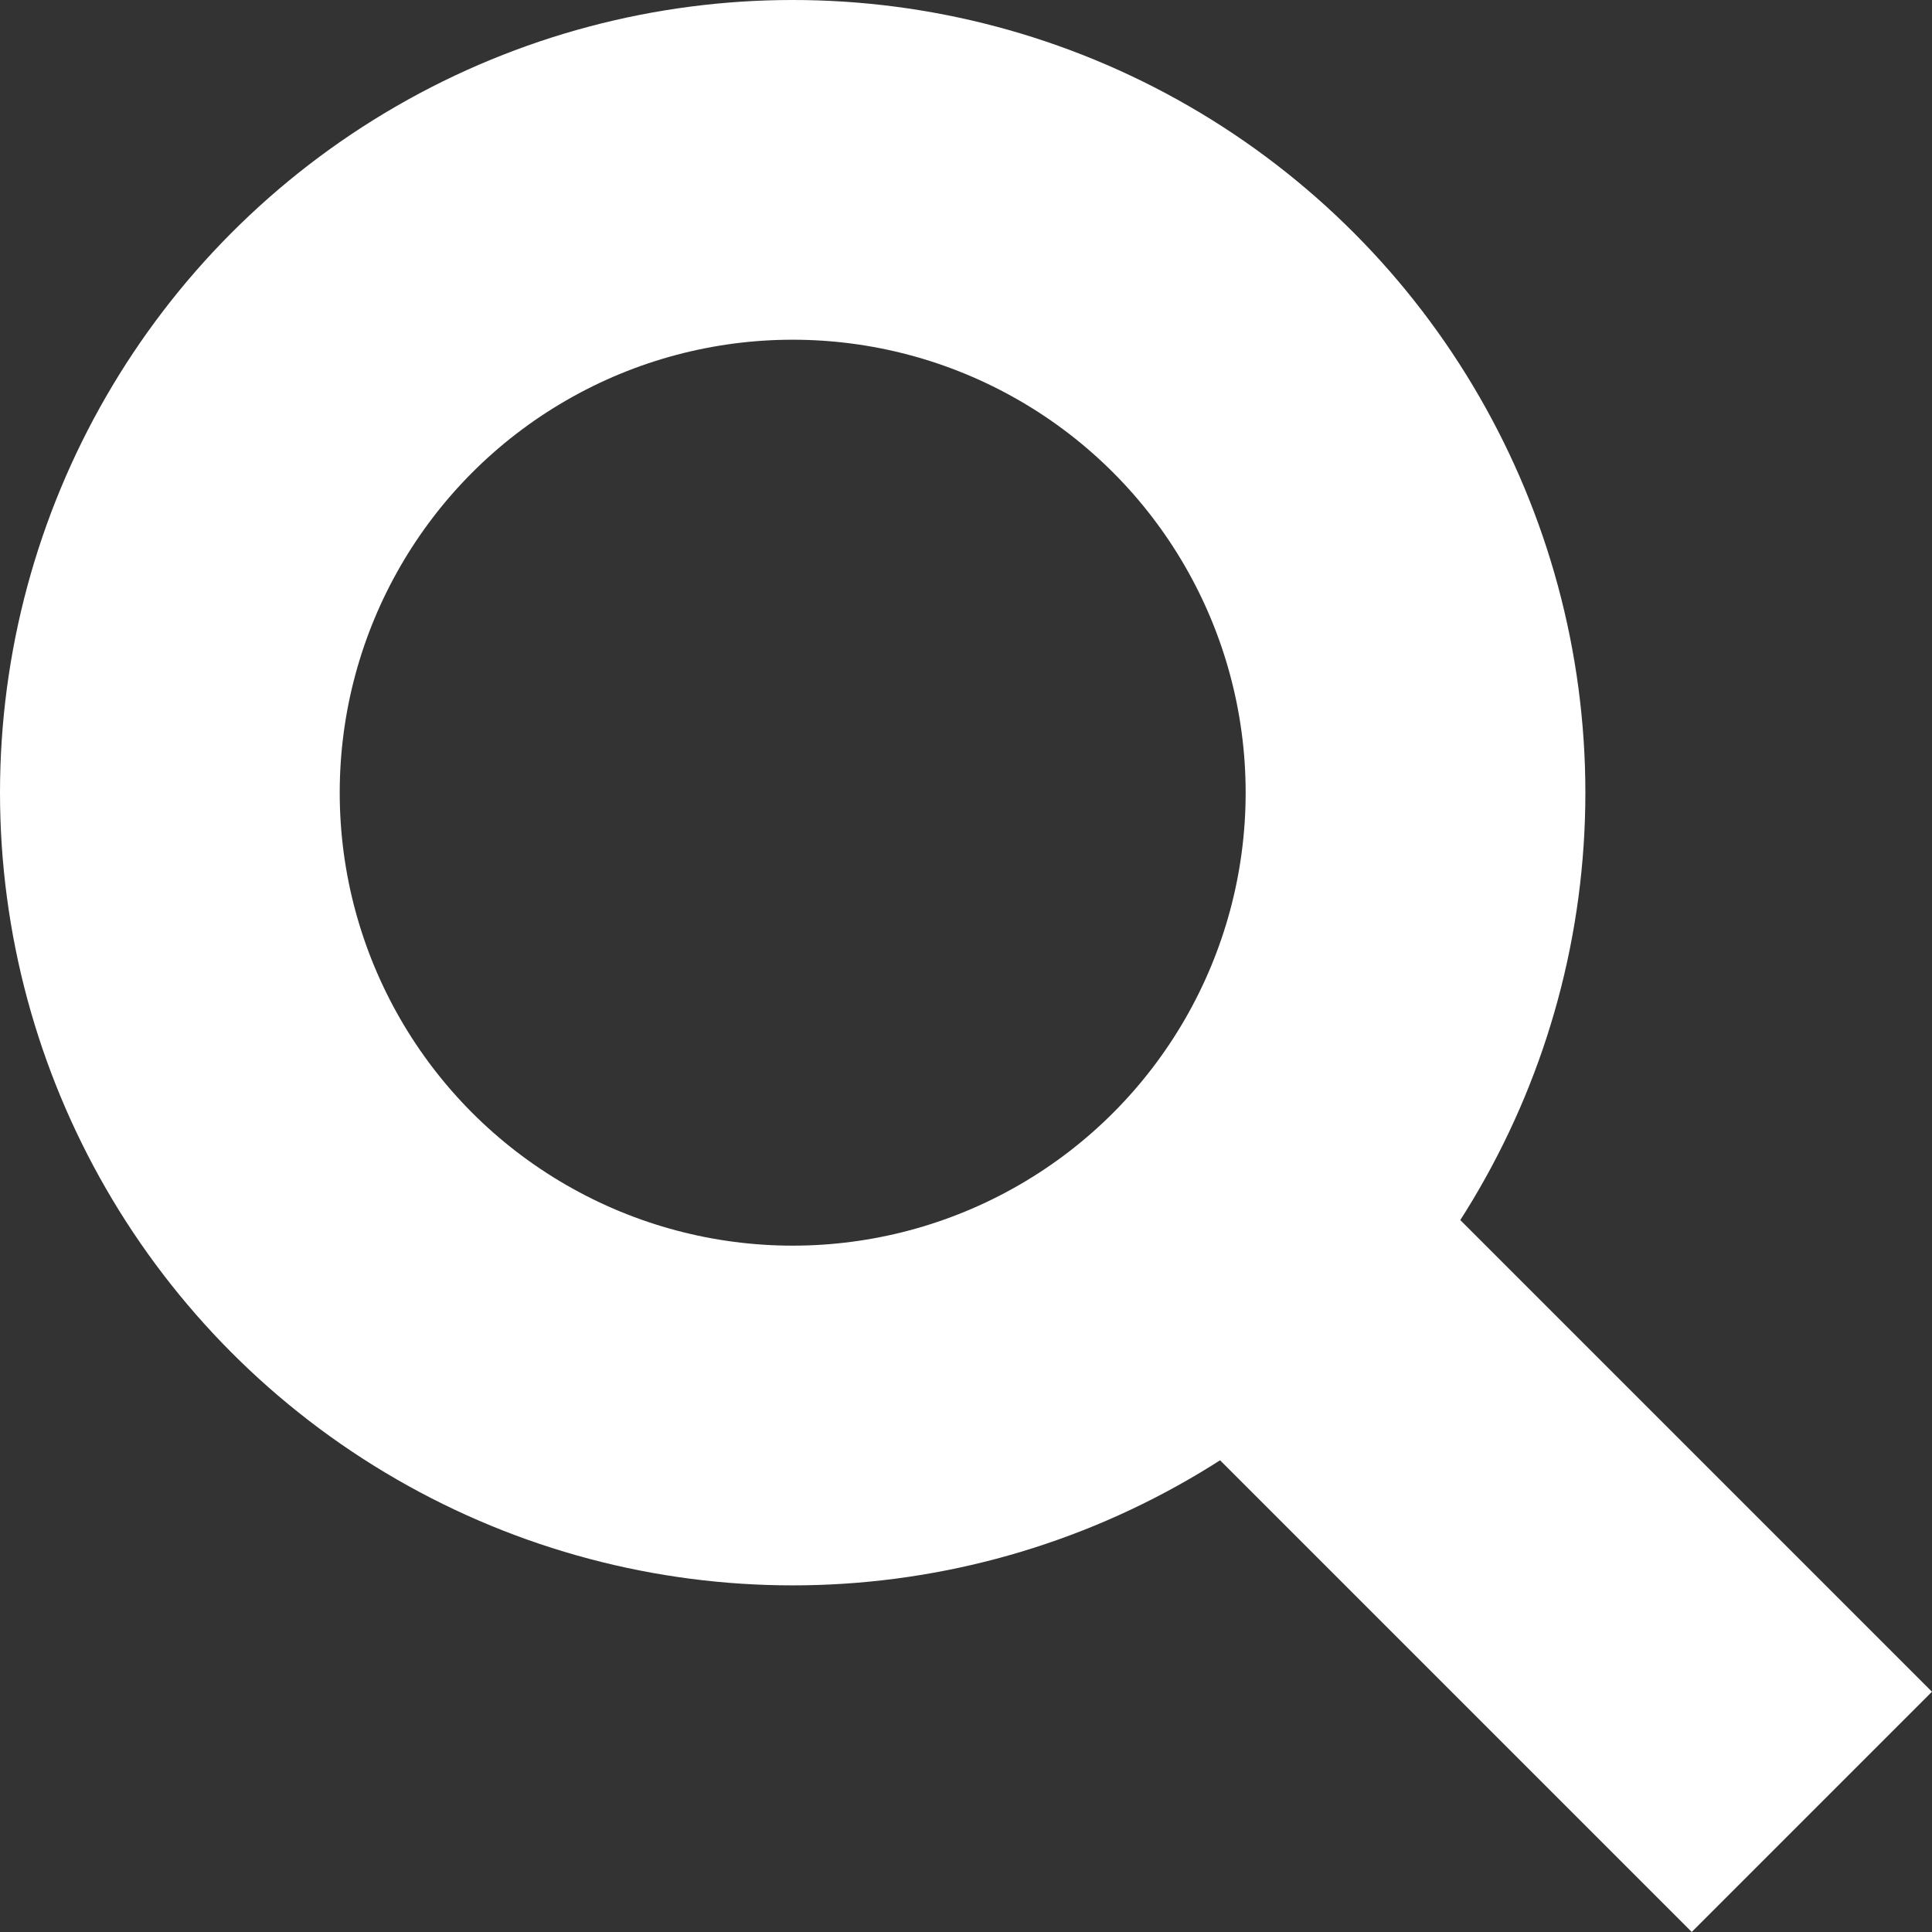 <svg id="icone_busca" xmlns="http://www.w3.org/2000/svg" width="17.061" height="17.061" viewBox="0 0 17.061 17.061">
  <rect x="0" y="0" width="17.061" height="17.061" fill="#333333" stroke="none"/>
  <g id="Elipse_6" data-name="Elipse 6" fill="none" stroke="#fff" stroke-width="3">
    <ellipse cx="7" cy="7" rx="7" ry="7" stroke="none"/>
    <ellipse cx="7" cy="7" rx="5.5" ry="5.5" fill="none"/>
  </g>
  <line id="Linha_1" data-name="Linha 1" x2="5.76" y2="5.76" transform="translate(10.24 10.24)" fill="none" stroke="#fff" stroke-width="3"/>
</svg>
